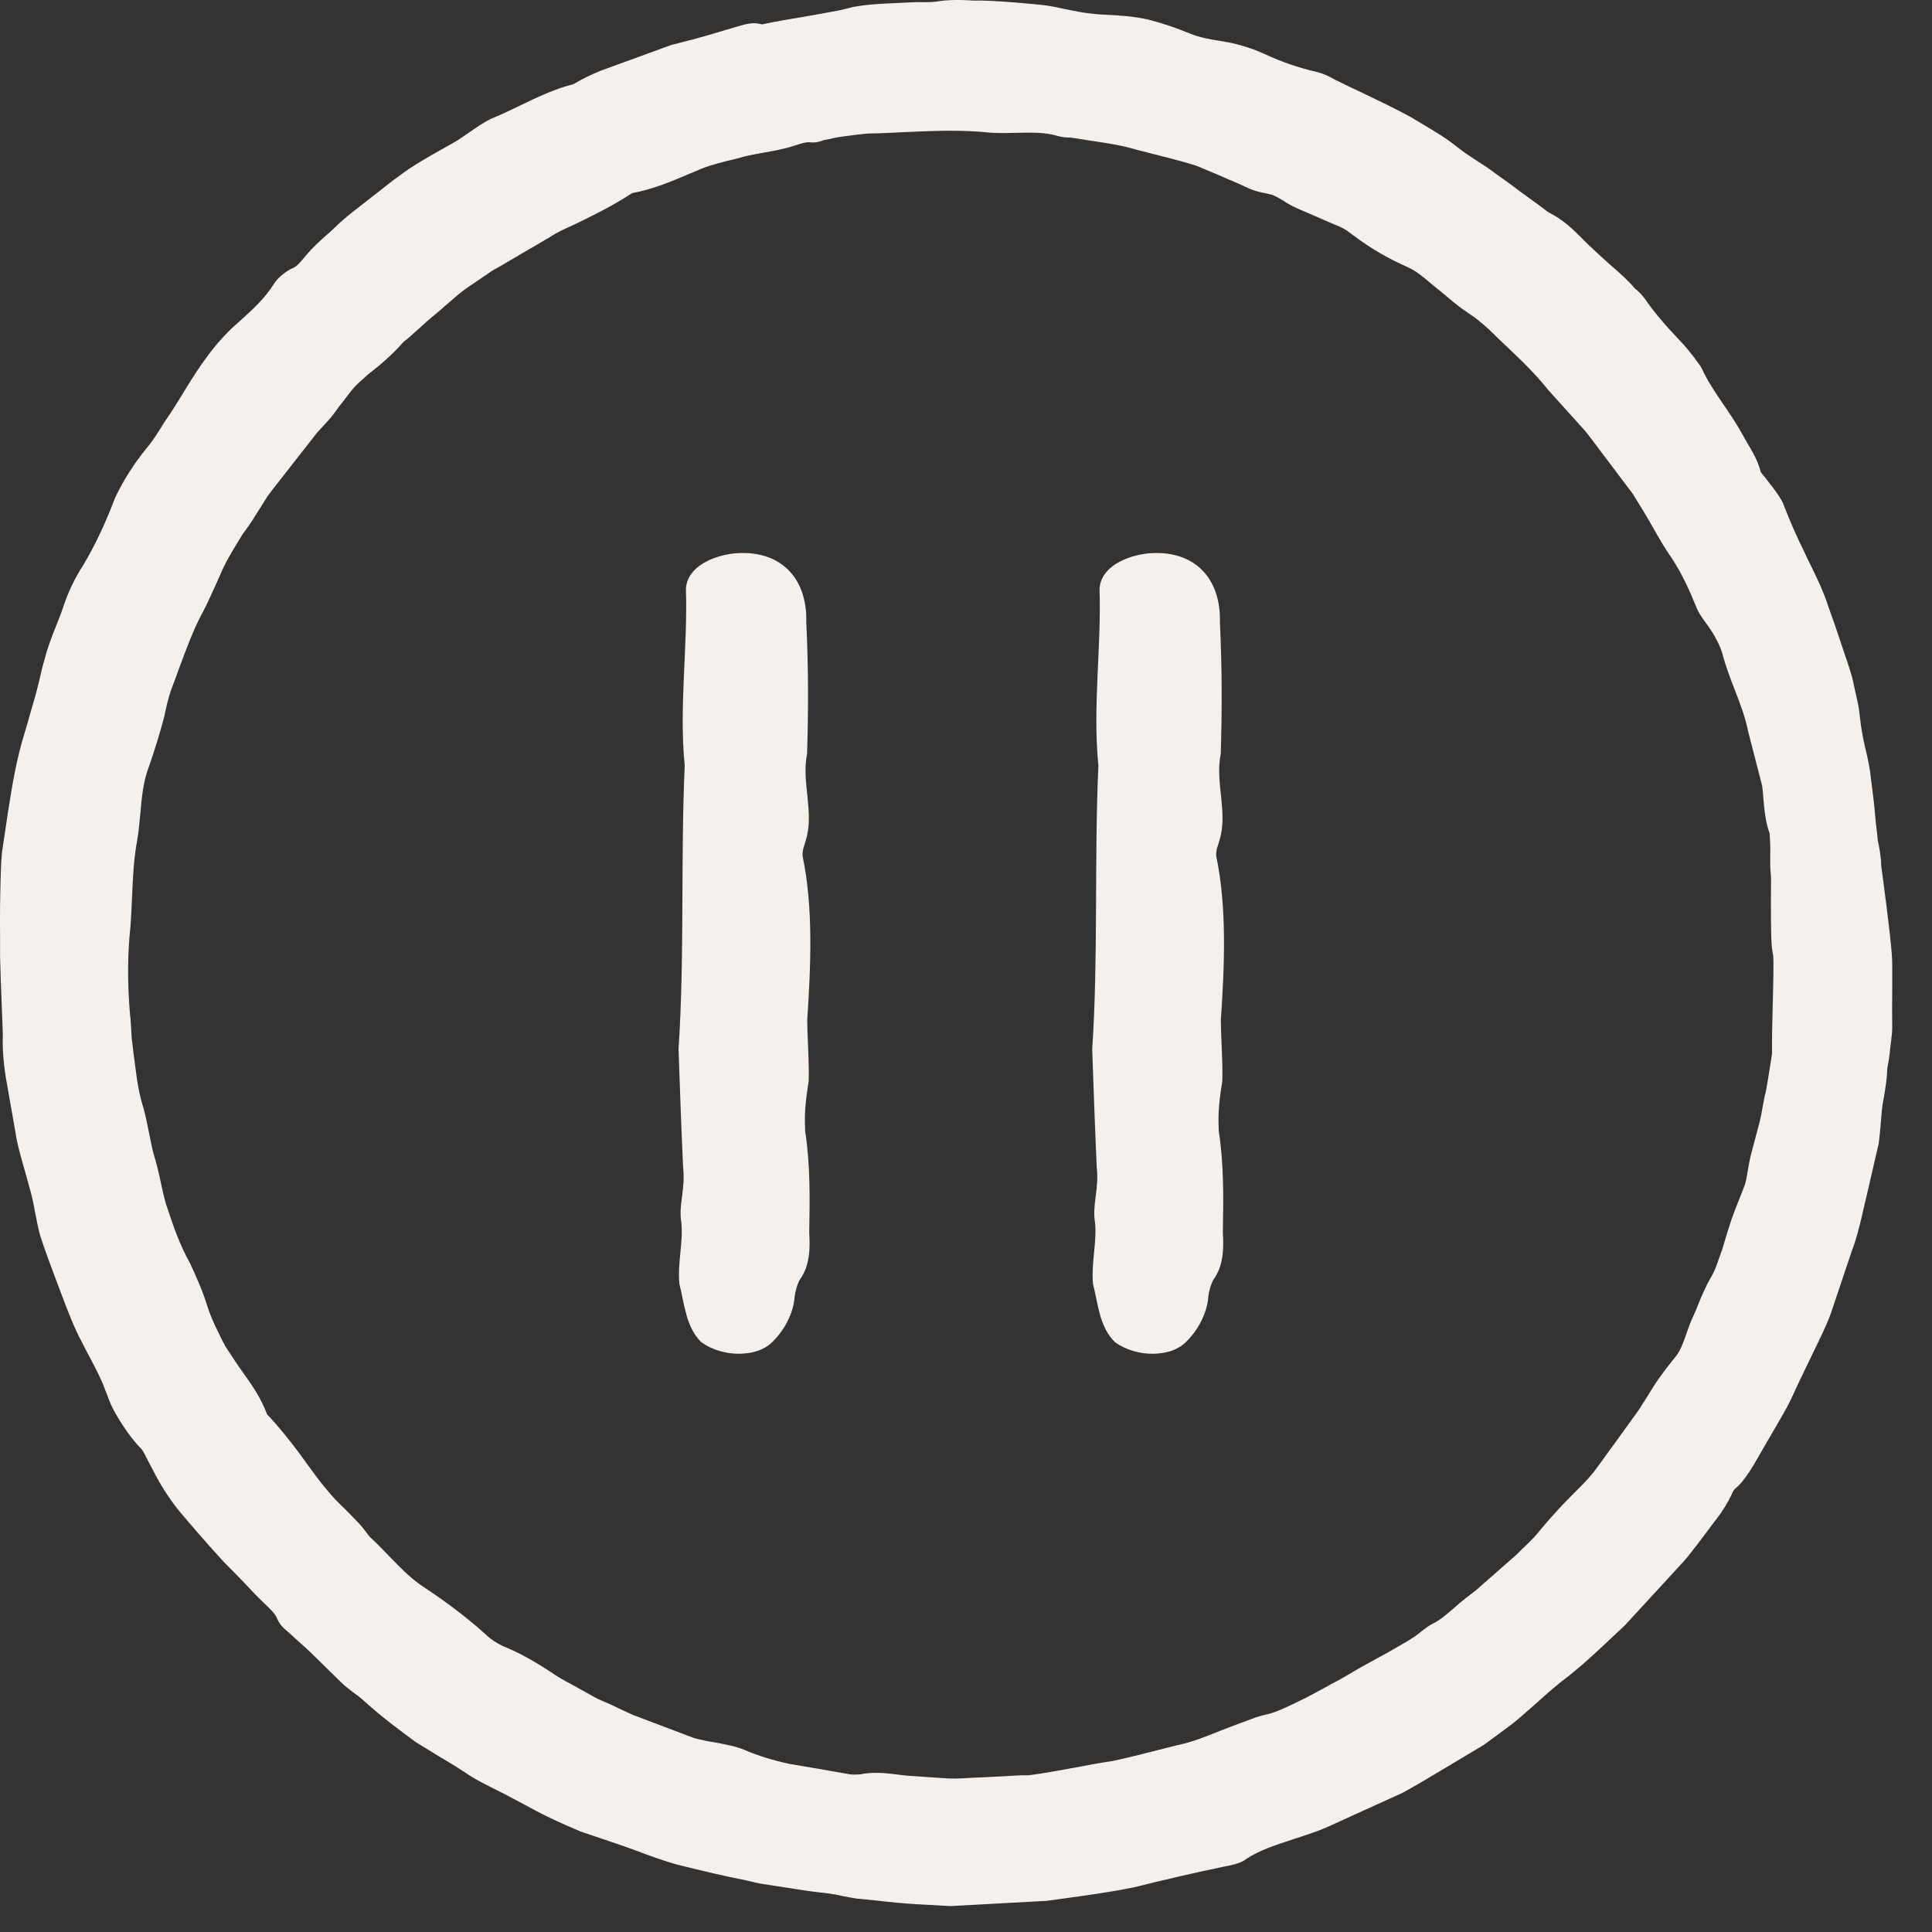<svg width="34" height="34" viewBox="0 0 34 34" fill="none" xmlns="http://www.w3.org/2000/svg">
<rect x="0" y="0" width="34" height="34" fill="#333333" stroke="none"/>
<path d="M14.241 21.692C14.258 21.976 14.252 22.272 14.08 22.513C14.037 22.576 13.991 22.737 13.982 22.84C13.962 23.104 13.804 23.42 13.575 23.633C13.451 23.747 13.282 23.805 13.104 23.819C12.834 23.845 12.538 23.765 12.34 23.618C12.065 23.348 12.045 22.935 11.956 22.596C11.921 22.212 12.027 21.867 11.99 21.511C11.938 21.201 12.065 20.929 12.022 20.547C11.99 19.872 11.967 19.192 11.941 18.466C12.05 16.838 11.976 15.116 12.05 13.472C11.947 12.438 12.105 11.402 12.071 10.357C12.099 9.964 12.559 9.78 12.915 9.74C13.715 9.663 14.209 10.153 14.189 10.946C14.226 11.738 14.229 12.461 14.203 13.265C14.1 13.77 14.335 14.301 14.18 14.789C14.149 14.912 14.126 14.921 14.123 15.059C14.315 15.963 14.269 17.014 14.206 17.946C14.209 18.317 14.241 18.658 14.232 19.023C14.183 19.324 14.152 19.585 14.169 19.869V19.904C14.261 20.495 14.252 21.098 14.241 21.692Z" fill="#F5F0EB"/>
<path d="M21.52 21.692C21.537 21.976 21.531 22.272 21.359 22.513C21.316 22.576 21.27 22.737 21.262 22.84C21.241 23.104 21.084 23.42 20.854 23.633C20.73 23.747 20.561 23.805 20.383 23.819C20.113 23.845 19.818 23.765 19.62 23.618C19.344 23.348 19.324 22.935 19.235 22.596C19.201 22.212 19.307 21.867 19.27 21.511C19.218 21.201 19.344 20.929 19.301 20.547C19.27 19.872 19.247 19.192 19.221 18.466C19.33 16.838 19.255 15.116 19.33 13.472C19.226 12.438 19.384 11.402 19.35 10.357C19.379 9.964 19.838 9.78 20.194 9.74C20.995 9.663 21.488 10.153 21.468 10.946C21.506 11.738 21.508 12.461 21.483 13.265C21.379 13.77 21.615 14.301 21.46 14.789C21.428 14.912 21.405 14.921 21.402 15.059C21.595 15.963 21.549 17.014 21.485 17.946C21.488 18.317 21.52 18.658 21.511 19.023C21.462 19.324 21.431 19.585 21.448 19.869V19.904C21.54 20.495 21.531 21.098 21.52 21.692Z" fill="#F5F0EB"/>
<path d="M33.3 16.956C33.3 16.781 33.248 16.287 33.116 15.306L33.105 15.225C33.105 15.185 33.105 15.142 33.096 15.096C33.09 15.019 33.076 14.941 33.062 14.867C33.053 14.829 33.047 14.798 33.044 14.78C33.039 14.697 33.03 14.623 33.019 14.548C33.013 14.485 33.004 14.419 32.999 14.35C32.984 14.158 32.964 14.005 32.941 13.827L32.927 13.713C32.91 13.529 32.872 13.362 32.835 13.202L32.818 13.133C32.783 12.975 32.752 12.809 32.732 12.628C32.723 12.541 32.712 12.45 32.691 12.355L32.597 11.93C32.571 11.83 32.536 11.732 32.505 11.632C32.488 11.589 32.473 11.543 32.456 11.491C32.367 11.221 32.275 10.946 32.181 10.69C32.097 10.423 31.98 10.182 31.865 9.947C31.83 9.881 31.799 9.812 31.764 9.737C31.612 9.43 31.492 9.152 31.388 8.882L31.377 8.853C31.325 8.744 31.251 8.649 31.187 8.563C31.167 8.54 31.147 8.514 31.13 8.491C31.101 8.448 31.058 8.397 31.018 8.348C31.007 8.334 30.995 8.319 30.986 8.308C30.941 8.115 30.837 7.943 30.745 7.788C30.717 7.739 30.688 7.691 30.659 7.636C30.556 7.45 30.438 7.277 30.323 7.108C30.18 6.898 30.045 6.697 29.959 6.505L29.936 6.462C29.922 6.436 29.896 6.402 29.873 6.373L29.821 6.301C29.755 6.218 29.692 6.132 29.62 6.055C29.537 5.966 29.457 5.879 29.376 5.793C29.253 5.656 29.095 5.475 28.954 5.268C28.908 5.199 28.851 5.147 28.805 5.104C28.791 5.09 28.773 5.079 28.773 5.079C28.65 4.932 28.515 4.815 28.383 4.7L28.337 4.66C28.208 4.545 28.076 4.424 27.947 4.301C27.912 4.266 27.875 4.229 27.841 4.195C27.686 4.04 27.511 3.867 27.264 3.744C27.232 3.727 27.195 3.695 27.155 3.664C27.12 3.638 27.089 3.615 27.057 3.592L26.721 3.348C26.601 3.253 26.48 3.17 26.36 3.084L26.17 2.946C26.11 2.906 26.049 2.868 25.989 2.828C25.869 2.751 25.757 2.676 25.651 2.593C25.473 2.446 25.257 2.317 25.051 2.194C24.985 2.154 24.919 2.114 24.83 2.062C24.56 1.913 24.284 1.783 24.017 1.654C23.868 1.583 23.716 1.514 23.552 1.43C23.521 1.419 23.492 1.402 23.46 1.384C23.392 1.347 23.308 1.304 23.216 1.278L23.188 1.27C22.858 1.195 22.559 1.092 22.249 0.948C22.054 0.859 21.824 0.785 21.609 0.744L21.477 0.721C21.282 0.69 21.115 0.661 20.937 0.589C20.702 0.492 20.464 0.411 20.223 0.348C19.964 0.288 19.706 0.271 19.442 0.259C19.278 0.251 19.109 0.231 18.968 0.205C18.828 0.176 18.687 0.15 18.532 0.116C18.409 0.093 18.288 0.081 18.165 0.07L18.061 0.061C17.783 0.035 17.53 0.018 17.281 0.01H17.134C16.927 -0.002 16.692 -0.011 16.465 0.03C16.351 0.044 16.224 0.035 16.104 0.038L15.914 0.047C15.713 0.056 15.512 0.064 15.314 0.081C15.211 0.09 15.114 0.107 15.016 0.122L14.915 0.147C14.861 0.162 14.809 0.176 14.74 0.188C14.545 0.225 14.35 0.259 14.152 0.294C13.908 0.334 13.658 0.377 13.409 0.429C13.254 0.383 13.127 0.423 12.969 0.469L12.745 0.535C12.568 0.589 12.392 0.641 12.22 0.687L11.81 0.793L10.564 1.247C10.398 1.316 10.251 1.387 10.136 1.456L10.09 1.482C9.757 1.565 9.436 1.72 9.126 1.87C8.971 1.944 8.819 2.019 8.647 2.088C8.509 2.154 8.377 2.248 8.248 2.337C8.176 2.386 8.104 2.438 8.038 2.478C7.946 2.533 7.854 2.584 7.765 2.633C7.51 2.777 7.246 2.926 7.019 3.101C6.962 3.141 6.904 3.184 6.85 3.227L6.336 3.629C6.184 3.747 6.029 3.867 5.888 4.008C5.842 4.054 5.793 4.097 5.742 4.14C5.624 4.246 5.504 4.355 5.403 4.473L5.36 4.525C5.26 4.645 5.216 4.694 5.142 4.723C5.03 4.771 4.904 4.886 4.855 4.947L4.823 4.992C4.665 5.248 4.45 5.443 4.209 5.661C3.807 6 3.512 6.442 3.253 6.867L3.236 6.896C3.133 7.065 3.035 7.226 2.912 7.401L2.866 7.472C2.774 7.622 2.688 7.76 2.579 7.889C2.358 8.159 2.174 8.448 2.028 8.756L2.016 8.784C1.844 9.238 1.66 9.62 1.462 9.95C1.313 10.179 1.195 10.432 1.115 10.676C1.077 10.791 1.034 10.9 0.988 11.012C0.914 11.201 0.836 11.396 0.782 11.614C0.75 11.718 0.724 11.827 0.699 11.942C0.676 12.039 0.65 12.143 0.621 12.249C0.575 12.404 0.529 12.565 0.486 12.72L0.437 12.886C0.291 13.351 0.213 13.825 0.142 14.284L0.036 14.993C0.024 15.105 0.018 15.217 0.015 15.326C0.015 15.38 0.013 15.432 0.01 15.498C0.001 15.817 -0.002 16.135 0.001 16.442V16.838C0.004 16.959 0.01 17.079 0.013 17.223L0.05 18.213C0.041 18.44 0.058 18.681 0.104 18.971C0.162 19.296 0.219 19.623 0.274 19.938C0.3 20.119 0.348 20.283 0.391 20.441L0.463 20.696C0.489 20.788 0.515 20.883 0.538 20.969C0.572 21.092 0.598 21.221 0.621 21.351C0.644 21.471 0.667 21.589 0.696 21.704L0.704 21.735C0.785 21.988 0.879 22.235 0.968 22.476L1.109 22.849C1.207 23.104 1.307 23.371 1.442 23.621C1.488 23.716 1.54 23.811 1.588 23.902C1.686 24.089 1.781 24.264 1.855 24.471L1.873 24.514C1.898 24.585 1.924 24.654 1.967 24.749C2.013 24.844 2.065 24.933 2.122 25.022C2.251 25.229 2.381 25.392 2.498 25.51C2.521 25.541 2.576 25.648 2.607 25.711C2.636 25.768 2.665 25.823 2.685 25.857C2.811 26.113 2.966 26.354 3.133 26.566C3.4 26.887 3.672 27.195 3.928 27.476C4.152 27.7 4.33 27.884 4.493 28.061C4.542 28.11 4.594 28.162 4.645 28.211C4.737 28.297 4.849 28.403 4.878 28.486C4.924 28.595 4.995 28.656 5.07 28.719L5.199 28.837C5.285 28.914 5.372 28.991 5.449 29.063L6.014 29.617C6.083 29.683 6.164 29.744 6.244 29.804C6.296 29.841 6.345 29.876 6.399 29.927C6.698 30.2 7.025 30.444 7.323 30.662C7.461 30.748 7.599 30.831 7.74 30.918C7.915 31.021 8.09 31.127 8.268 31.248C8.403 31.334 8.543 31.403 8.678 31.471L8.833 31.549C8.951 31.609 9.069 31.672 9.186 31.735C9.353 31.827 9.522 31.916 9.697 32C9.864 32.08 10.039 32.155 10.211 32.229L10.771 32.419C10.914 32.465 11.055 32.516 11.195 32.568C11.431 32.657 11.678 32.749 11.945 32.821C12.387 32.93 12.76 33.019 13.124 33.09L13.248 33.119C13.291 33.128 13.334 33.139 13.377 33.148L14.195 33.274C14.27 33.285 14.347 33.294 14.422 33.303C14.511 33.311 14.6 33.323 14.697 33.34C14.743 33.349 14.789 33.357 14.835 33.369C14.91 33.383 14.981 33.398 15.076 33.412L15.424 33.446C15.665 33.475 15.906 33.498 16.152 33.512L16.727 33.544L18.414 33.452L18.687 33.415C19.106 33.357 19.537 33.3 19.967 33.211C20.544 33.067 21.035 32.955 21.514 32.855L21.557 32.846C21.687 32.821 21.836 32.792 21.933 32.714C22.16 32.562 22.453 32.468 22.76 32.367C22.858 32.335 22.955 32.304 23.038 32.275C23.199 32.224 23.351 32.157 23.489 32.094L23.885 31.913C24.152 31.793 24.416 31.672 24.68 31.552L24.712 31.535C24.959 31.397 25.203 31.253 25.444 31.107L26.116 30.705L26.583 30.361C26.652 30.309 26.718 30.254 26.781 30.197C26.813 30.168 26.848 30.14 26.89 30.102L26.994 30.011C27.16 29.861 27.332 29.709 27.47 29.6C27.823 29.333 28.133 29.04 28.432 28.756L28.598 28.601L28.621 28.575C28.762 28.423 28.903 28.268 29.046 28.113L29.64 27.467C29.689 27.413 29.732 27.358 29.775 27.301C29.795 27.272 29.818 27.244 29.85 27.206L30.206 26.733C30.312 26.598 30.41 26.44 30.473 26.302C30.51 26.216 30.513 26.216 30.573 26.167C30.659 26.087 30.757 25.955 30.869 25.768C30.992 25.553 31.121 25.332 31.248 25.114L31.374 24.895C31.474 24.729 31.549 24.56 31.624 24.396C31.667 24.307 31.707 24.218 31.753 24.126L32.003 23.607C32.092 23.423 32.183 23.234 32.247 23.033C32.361 22.691 32.479 22.341 32.588 22.017C32.671 21.801 32.723 21.586 32.772 21.377L32.786 21.313C32.838 21.095 32.889 20.877 32.938 20.659L32.953 20.596C32.984 20.455 33.019 20.312 33.053 20.165L33.062 20.125C33.085 19.944 33.099 19.769 33.113 19.591C33.119 19.499 33.136 19.396 33.157 19.29C33.179 19.152 33.205 19.008 33.211 18.848C33.211 18.796 33.22 18.759 33.228 18.718C33.237 18.673 33.245 18.627 33.251 18.572C33.263 18.463 33.271 18.386 33.28 18.325C33.291 18.225 33.3 18.159 33.3 18.084V18.05C33.297 17.906 33.297 17.668 33.3 17.45C33.3 17.235 33.3 17.037 33.3 16.956ZM31.187 18.532C31.17 18.632 31.156 18.736 31.139 18.836C31.119 18.965 31.098 19.095 31.076 19.209C31.052 19.301 31.035 19.393 31.018 19.488C31.004 19.577 30.986 19.666 30.966 19.746L30.82 20.297C30.794 20.395 30.774 20.504 30.757 20.61C30.742 20.702 30.725 20.805 30.7 20.868C30.668 20.952 30.636 21.035 30.602 21.118C30.559 21.224 30.519 21.331 30.478 21.442C30.415 21.629 30.358 21.819 30.303 22.005L30.266 22.105C30.214 22.258 30.174 22.375 30.102 22.493C30.016 22.642 29.95 22.8 29.887 22.952C29.861 23.021 29.833 23.087 29.807 23.145C29.749 23.262 29.712 23.374 29.675 23.48C29.617 23.641 29.571 23.782 29.468 23.899C29.365 24.029 29.224 24.204 29.098 24.402C29.015 24.537 28.931 24.669 28.848 24.801L28.412 25.406C28.357 25.478 28.303 25.553 28.251 25.627C28.182 25.722 28.113 25.82 28.044 25.909C27.941 26.038 27.818 26.161 27.689 26.288C27.576 26.402 27.465 26.514 27.37 26.623C27.255 26.747 27.146 26.876 27.04 27.005C26.98 27.077 26.911 27.14 26.845 27.206C26.804 27.244 26.764 27.281 26.727 27.321C26.678 27.37 26.626 27.416 26.578 27.456L26.141 27.84C26.087 27.886 26.032 27.935 25.981 27.981L25.777 28.139C25.714 28.188 25.653 28.239 25.593 28.294C25.464 28.406 25.352 28.503 25.234 28.564C25.148 28.604 25.082 28.659 25.025 28.702L24.979 28.739C24.867 28.828 24.735 28.902 24.594 28.983C24.54 29.015 24.485 29.043 24.445 29.069L23.917 29.359C23.753 29.456 23.601 29.551 23.426 29.637L23.372 29.669C23.194 29.767 23.01 29.867 22.829 29.953L22.734 29.999C22.571 30.076 22.416 30.148 22.252 30.18C22.14 30.206 22.034 30.246 21.942 30.283C21.908 30.295 21.873 30.309 21.839 30.32C21.718 30.363 21.598 30.412 21.477 30.458C21.222 30.562 20.978 30.659 20.713 30.714L20.395 30.794C20.114 30.866 19.832 30.938 19.574 30.992C19.353 31.024 19.135 31.064 18.917 31.107C18.63 31.159 18.357 31.21 18.104 31.242H17.978L17.275 31.279C17.192 31.282 17.105 31.285 17.022 31.291C16.884 31.299 16.758 31.305 16.626 31.294C16.402 31.279 16.181 31.265 15.954 31.248C15.894 31.242 15.837 31.236 15.777 31.227C15.667 31.213 15.55 31.199 15.424 31.199C15.335 31.199 15.243 31.204 15.145 31.225C15.088 31.23 15.007 31.233 14.956 31.225C14.597 31.162 14.226 31.096 13.888 31.041C13.589 30.975 13.34 30.897 13.104 30.797C12.944 30.728 12.754 30.697 12.573 30.662C12.513 30.653 12.456 30.642 12.424 30.636C12.389 30.628 12.355 30.619 12.318 30.613C12.278 30.602 12.237 30.596 12.2 30.582L11.132 30.177C11.063 30.145 10.995 30.114 10.926 30.082C10.871 30.056 10.817 30.028 10.771 30.008C10.722 29.985 10.67 29.962 10.621 29.942C10.561 29.916 10.501 29.89 10.446 29.858L10.044 29.634C9.915 29.568 9.803 29.502 9.697 29.428C9.384 29.221 9.109 29.072 8.845 28.966C8.741 28.917 8.626 28.842 8.555 28.77C8.141 28.392 7.679 28.076 7.386 27.881C7.188 27.737 7.028 27.571 6.858 27.396C6.755 27.289 6.652 27.18 6.534 27.071C6.505 27.048 6.471 27.002 6.436 26.953C6.388 26.89 6.339 26.83 6.29 26.781C6.215 26.701 6.138 26.623 6.06 26.546C5.954 26.443 5.857 26.348 5.77 26.239C5.641 26.092 5.527 25.932 5.403 25.762L5.268 25.576C5.07 25.312 4.884 25.082 4.7 24.89C4.594 24.6 4.427 24.367 4.281 24.161C4.229 24.089 4.177 24.014 4.126 23.937L3.968 23.696C3.942 23.65 3.919 23.601 3.893 23.552L3.85 23.463C3.755 23.277 3.689 23.116 3.644 22.972C3.569 22.723 3.434 22.424 3.339 22.22L3.325 22.195C3.167 21.91 3.055 21.595 2.952 21.279C2.9 21.144 2.869 20.986 2.834 20.828C2.8 20.668 2.757 20.478 2.702 20.303C2.671 20.185 2.648 20.056 2.622 19.933C2.593 19.786 2.564 19.646 2.53 19.517C2.447 19.264 2.406 18.988 2.375 18.724C2.355 18.595 2.34 18.46 2.326 18.331L2.32 18.297C2.315 18.236 2.312 18.176 2.309 18.113C2.303 18.027 2.3 17.938 2.289 17.86C2.24 17.303 2.243 16.781 2.297 16.296C2.309 16.132 2.315 15.969 2.323 15.805C2.338 15.455 2.352 15.122 2.415 14.783C2.441 14.631 2.455 14.473 2.47 14.315C2.495 14.023 2.521 13.744 2.627 13.474C2.728 13.179 2.817 12.895 2.892 12.605C2.923 12.453 2.963 12.275 3.018 12.123C3.064 12.002 3.11 11.881 3.153 11.758C3.285 11.405 3.405 11.069 3.583 10.745C3.652 10.613 3.712 10.475 3.776 10.337L3.873 10.122C3.956 9.915 4.077 9.717 4.206 9.505L4.238 9.453C4.266 9.404 4.298 9.361 4.332 9.315C4.361 9.272 4.393 9.232 4.427 9.18L4.708 8.733C4.78 8.635 4.855 8.54 4.929 8.446L5.581 7.613L5.776 7.401C5.828 7.346 5.874 7.283 5.92 7.22C5.94 7.191 5.957 7.165 5.983 7.134C6.017 7.094 6.052 7.048 6.083 7.005C6.158 6.907 6.235 6.807 6.299 6.749L6.471 6.594L6.678 6.428C6.838 6.293 6.979 6.158 7.099 6.02C7.111 6.009 7.125 6 7.137 5.989C7.16 5.971 7.18 5.954 7.197 5.94C7.263 5.882 7.326 5.825 7.389 5.768C7.467 5.696 7.544 5.627 7.616 5.567C7.708 5.495 7.797 5.414 7.886 5.337C8.009 5.231 8.124 5.127 8.242 5.05L8.601 4.806C8.658 4.763 8.721 4.731 8.781 4.697C8.836 4.665 8.888 4.637 8.928 4.611L9.683 4.169C9.798 4.091 9.938 4.028 10.085 3.962C10.185 3.913 10.286 3.867 10.372 3.821C10.659 3.681 10.903 3.543 11.124 3.399C11.5 3.328 11.833 3.187 12.154 3.049L12.352 2.966C12.536 2.894 12.74 2.845 12.952 2.794L13.124 2.748C13.222 2.725 13.319 2.708 13.417 2.69C13.546 2.668 13.673 2.645 13.776 2.619C13.859 2.602 13.942 2.576 14.023 2.55C14.126 2.518 14.189 2.498 14.247 2.504C14.356 2.518 14.442 2.487 14.502 2.464L14.554 2.455C14.643 2.435 14.732 2.415 14.841 2.401C14.996 2.38 15.151 2.36 15.289 2.349C15.489 2.349 15.693 2.335 15.897 2.326C16.422 2.303 16.919 2.28 17.43 2.335C17.596 2.346 17.754 2.34 17.909 2.337C18.17 2.332 18.394 2.326 18.621 2.395C18.704 2.418 18.782 2.421 18.839 2.421L19.049 2.452C19.129 2.467 19.209 2.478 19.29 2.49C19.531 2.527 19.758 2.561 19.993 2.633L20.613 2.791C20.774 2.834 20.937 2.877 21.069 2.923C21.299 3.018 21.543 3.121 21.784 3.227C21.813 3.239 21.842 3.253 21.873 3.267C21.959 3.308 22.06 3.356 22.169 3.379L22.206 3.388C22.278 3.402 22.35 3.417 22.395 3.431C22.467 3.463 22.536 3.5 22.594 3.537C22.688 3.606 22.797 3.652 22.892 3.695L22.987 3.735C23.139 3.801 23.308 3.873 23.478 3.948C23.541 3.974 23.607 3.999 23.659 4.031C23.716 4.065 23.77 4.106 23.822 4.146C24.115 4.367 24.419 4.545 24.781 4.705C24.924 4.771 25.045 4.872 25.18 4.987C25.243 5.038 25.303 5.09 25.355 5.13L25.432 5.193C25.533 5.28 25.633 5.363 25.739 5.44C25.783 5.472 25.828 5.503 25.872 5.532C25.915 5.561 25.958 5.59 25.986 5.612C26.064 5.676 26.141 5.739 26.202 5.796C26.305 5.897 26.405 5.994 26.509 6.092C26.779 6.347 27.031 6.591 27.244 6.861L27.884 7.57C27.924 7.616 27.958 7.662 27.993 7.708L28.727 8.681L28.914 8.982C28.969 9.071 29.02 9.166 29.075 9.258C29.181 9.444 29.29 9.637 29.411 9.809C29.603 10.096 29.735 10.397 29.847 10.67C29.89 10.785 29.959 10.877 30.019 10.96C30.039 10.989 30.062 11.017 30.094 11.066C30.183 11.195 30.269 11.365 30.306 11.485C30.369 11.729 30.456 11.95 30.539 12.165C30.628 12.398 30.714 12.619 30.763 12.866L31.012 13.833C31.021 13.902 31.027 13.977 31.032 14.051C31.05 14.244 31.067 14.462 31.142 14.666C31.156 14.852 31.156 14.956 31.153 15.059C31.153 15.162 31.15 15.268 31.165 15.412C31.17 15.484 31.165 15.636 31.165 15.811C31.165 16.402 31.167 16.658 31.205 16.813C31.216 16.939 31.205 17.407 31.196 17.723C31.187 18.041 31.182 18.343 31.185 18.532H31.187Z" fill="#F5F0EB"/>
</svg>
